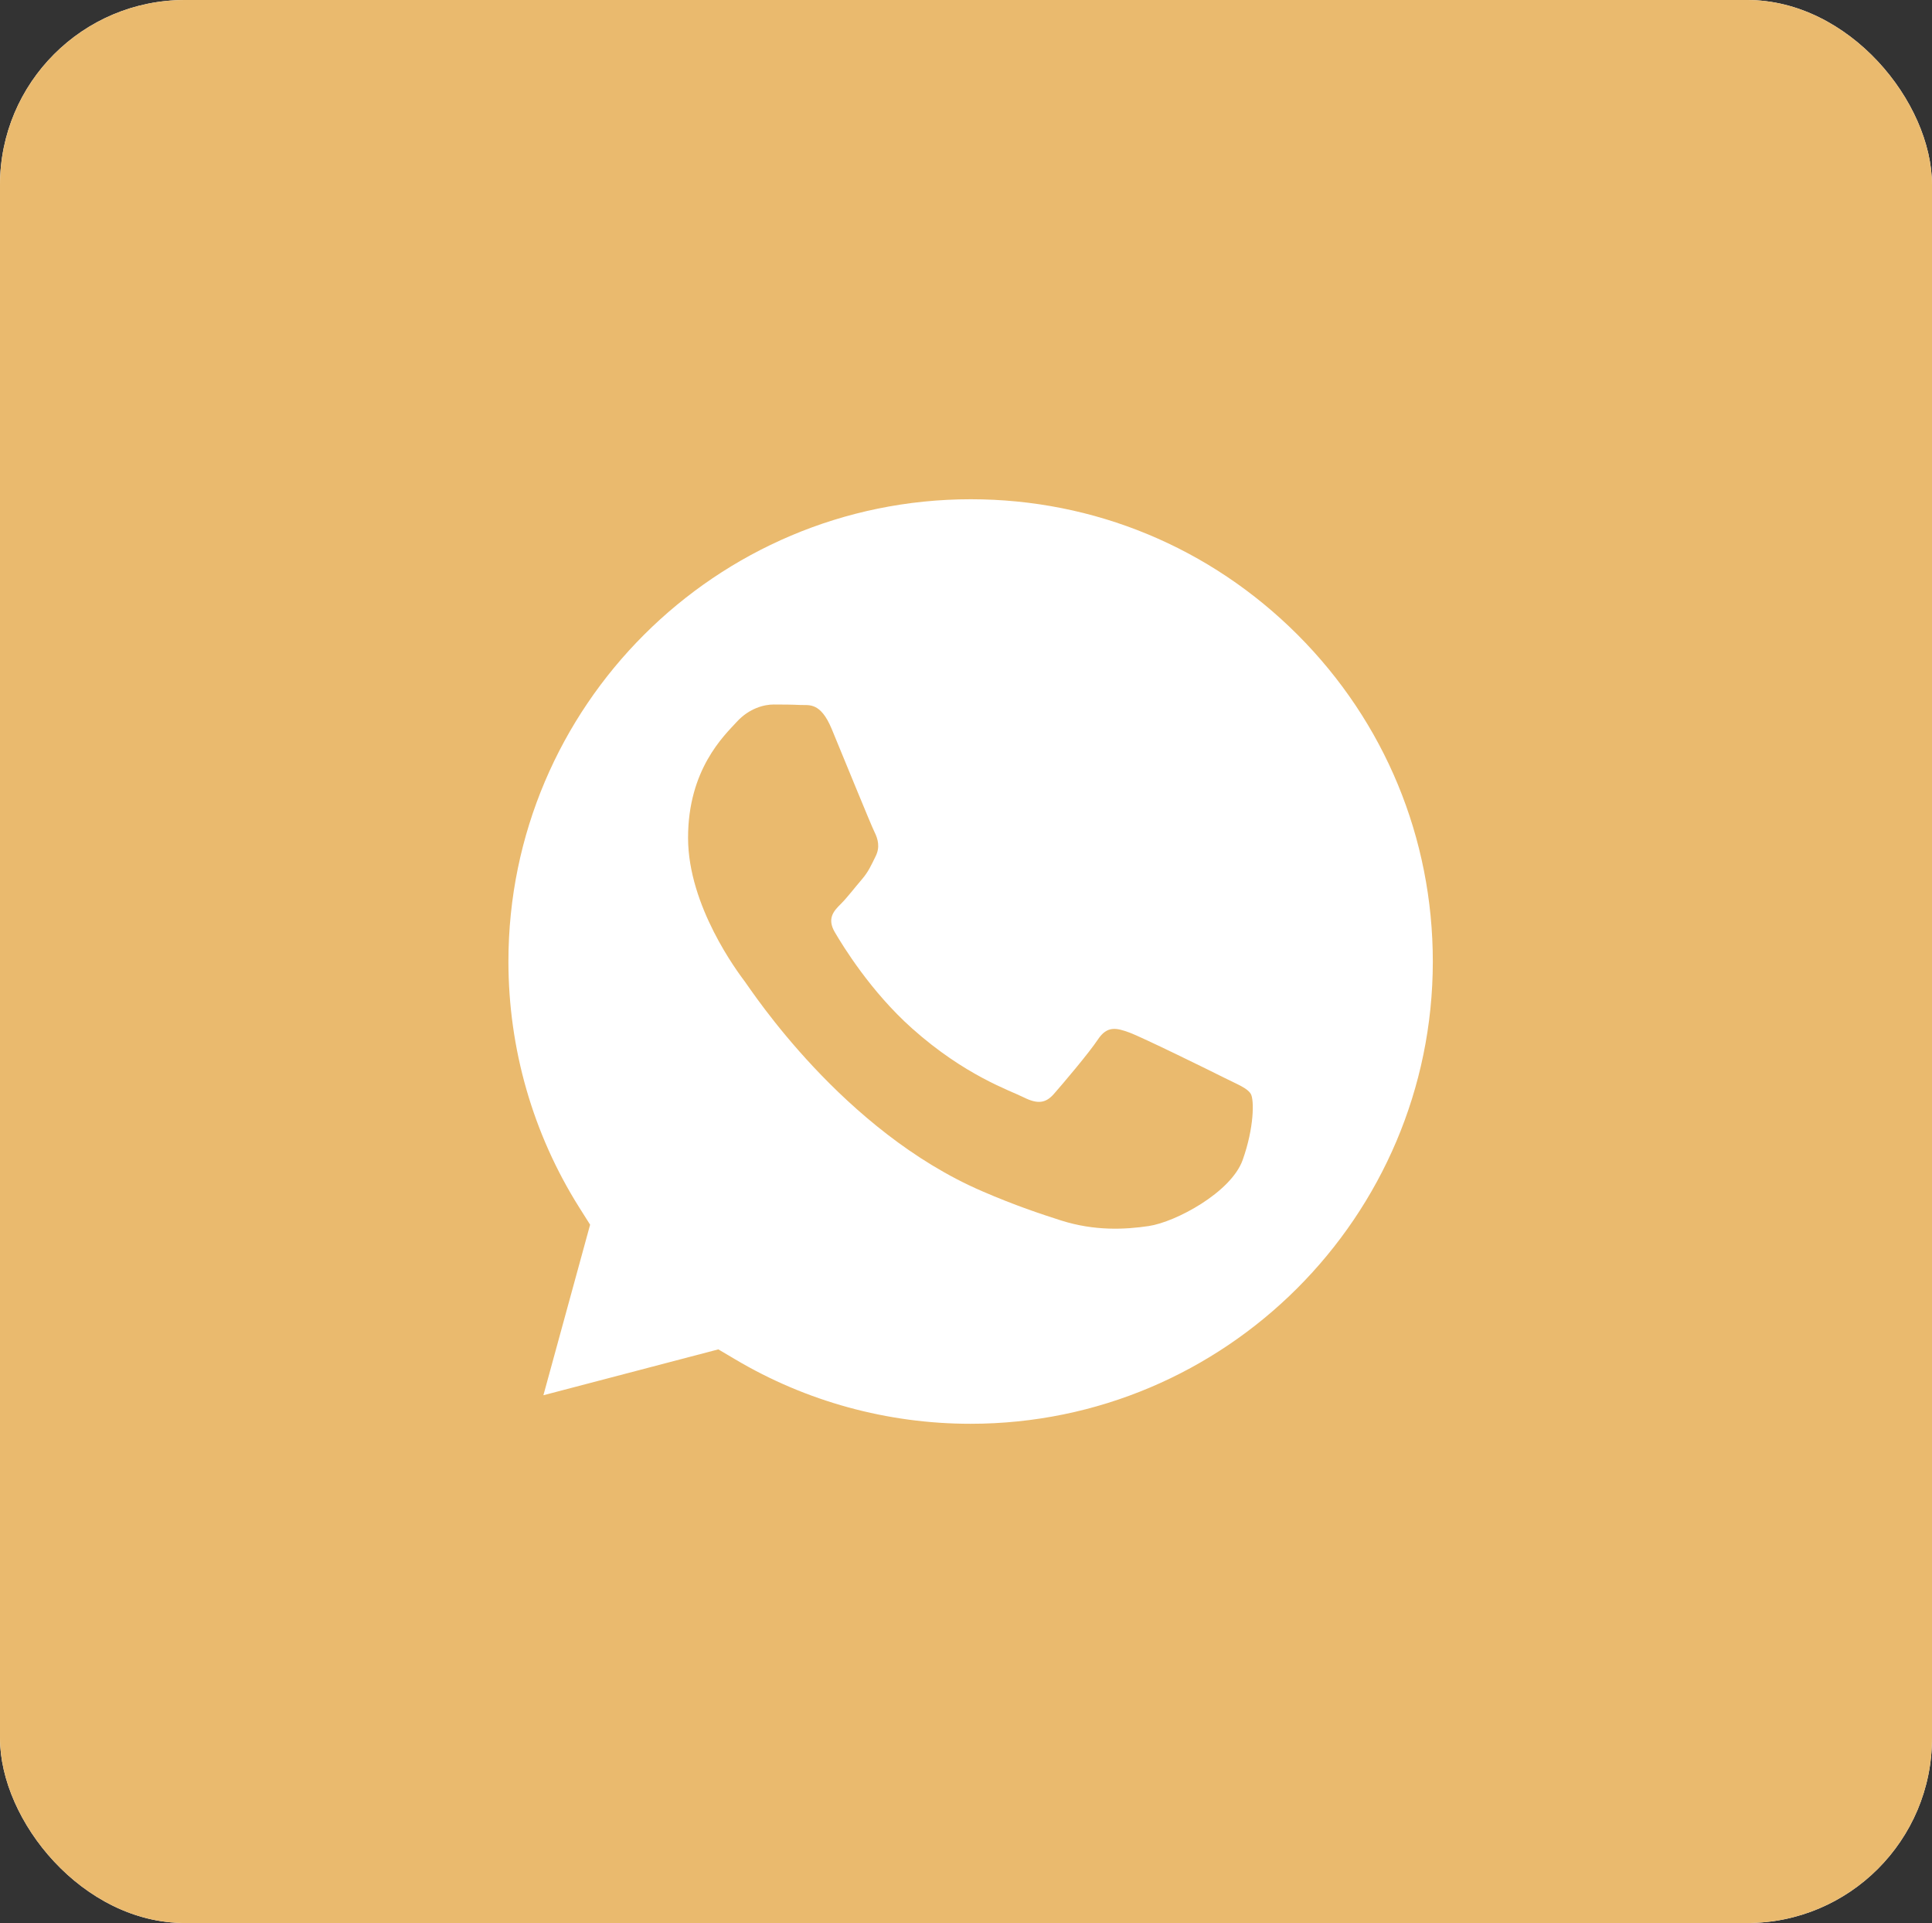 <?xml version="1.0" encoding="UTF-8"?> <svg xmlns="http://www.w3.org/2000/svg" width="209" height="208" viewBox="0 0 209 208" fill="none"><rect x="0" y="0" width="209" height="208" fill="#333333" stroke="none"/><g clip-path="url(#clip0_1711_48)"><rect width="209" height="208" rx="20" fill="white"></rect><rect width="209" height="208" rx="5" fill="#EABA6E"></rect><path fill-rule="evenodd" clip-rule="evenodd" d="M134.43 125.465C133.178 128.977 127.171 132.178 124.281 132.61C121.694 132.997 118.418 133.157 114.815 132.019C112.63 131.321 109.832 130.396 106.252 128.848C91.173 122.34 81.32 107.163 80.569 106.162C79.818 105.16 74.433 98.016 74.433 90.62C74.433 83.225 78.316 79.584 79.697 78.082C81.07 76.58 82.7 76.201 83.701 76.201C84.703 76.201 85.704 76.209 86.584 76.254C87.509 76.3 88.746 75.905 89.967 78.833C91.218 81.844 94.222 89.24 94.601 89.991C94.973 90.742 95.223 91.621 94.722 92.623C94.222 93.624 93.972 94.253 93.221 95.133C92.47 96.005 91.643 97.09 90.968 97.765C90.217 98.508 89.428 99.328 90.308 100.829C91.188 102.331 94.199 107.254 98.667 111.236C104.408 116.356 109.255 117.941 110.757 118.7C112.259 119.451 113.139 119.322 114.011 118.32C114.891 117.319 117.773 113.936 118.774 112.427C119.775 110.925 120.777 111.175 122.157 111.676C123.53 112.177 130.925 115.81 132.427 116.568C133.929 117.319 134.93 117.691 135.309 118.32C135.681 118.95 135.681 121.954 134.43 125.465ZM105.023 54C77.444 54 55.008 76.421 55 103.977C55 113.421 57.64 122.621 62.646 130.578L63.837 132.466L58.785 150.913L77.709 145.952L79.53 147.029C87.206 151.588 96.004 154 104.977 154H105C132.556 154 154.985 131.579 155 104.015C155 90.658 149.812 78.105 140.369 68.654C130.925 59.211 118.372 54 105.023 54" fill="white"></path></g><defs><clipPath id="clip0_1711_48"><rect width="209" height="208" rx="20" fill="white"></rect></clipPath></defs></svg> 